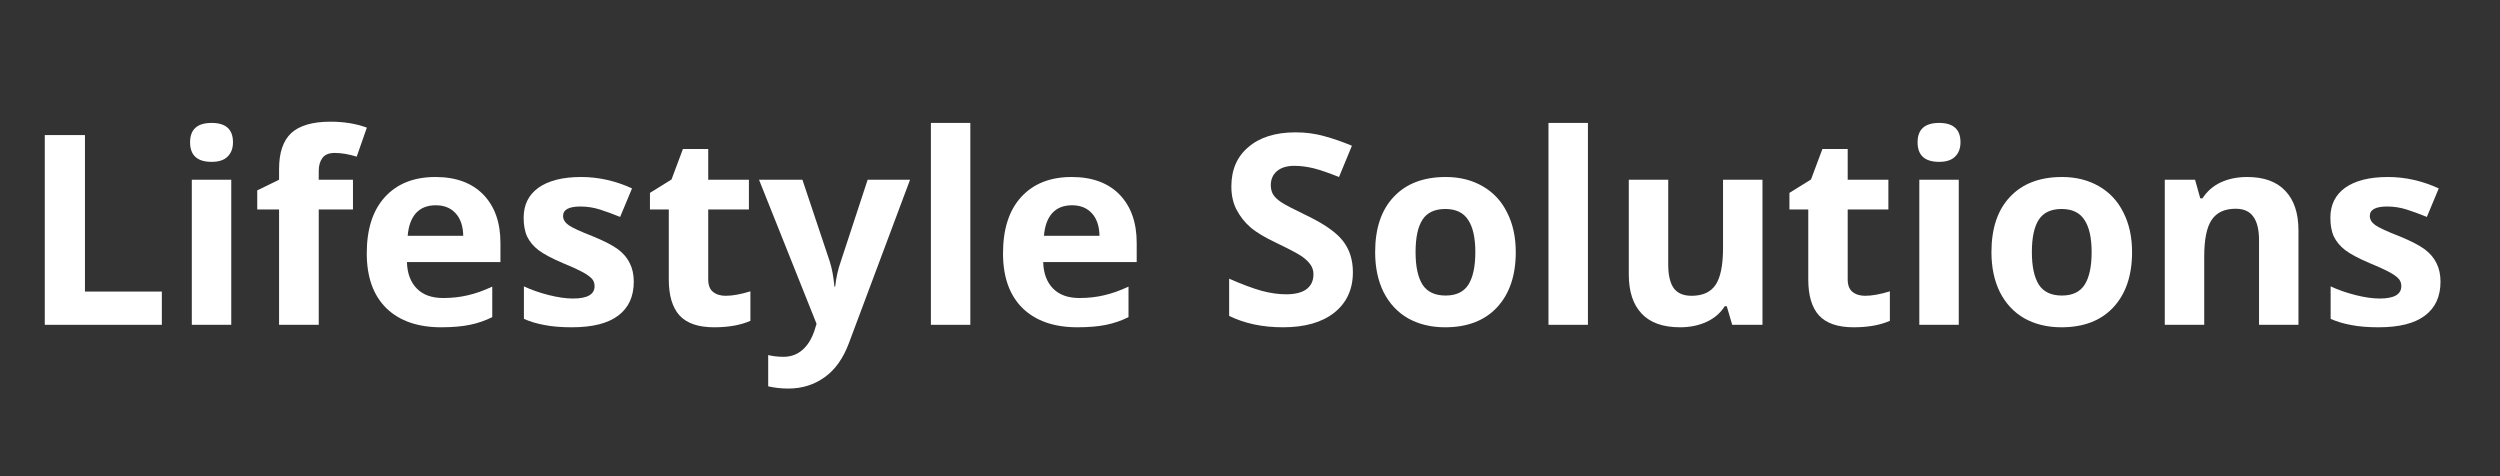 <svg xmlns="http://www.w3.org/2000/svg" xmlns:xlink="http://www.w3.org/1999/xlink" width="210" zoomAndPan="magnify" viewBox="0 0 157.5 30" height="40" preserveAspectRatio="xMidYMid meet" version="1.2"><rect x="0" y="0" width="157.5" height="30" fill="#333333" stroke="none"/><defs><clipPath id="a057068434"><path d="M 2.297 7 L 154 7 L 154 25 L 2.297 25 Z M 2.297 7 "/></clipPath></defs><g id="533039868b"><g clip-rule="nonzero" clip-path="url(#a057068434)"><g style="fill:#ffffff;fill-opacity:1;"><g transform="translate(1.321, 20.463)"><path style="stroke:none" d="M 1.5 0 L 1.5 -11.953 L 4.031 -11.953 L 4.031 -2.094 L 8.875 -2.094 L 8.875 0 Z M 1.5 0 "/></g><g transform="translate(10.772, 20.463)"><path style="stroke:none" d="M 1.203 -11.5 C 1.203 -12.312 1.656 -12.719 2.562 -12.719 C 3.457 -12.719 3.906 -12.312 3.906 -11.5 C 3.906 -11.113 3.789 -10.812 3.562 -10.594 C 3.344 -10.375 3.008 -10.266 2.562 -10.266 C 1.656 -10.266 1.203 -10.676 1.203 -11.5 Z M 3.797 0 L 1.312 0 L 1.312 -9.141 L 3.797 -9.141 Z M 3.797 0 "/></g><g transform="translate(15.878, 20.463)"><path style="stroke:none" d="M 6.359 -7.266 L 4.203 -7.266 L 4.203 0 L 1.703 0 L 1.703 -7.266 L 0.328 -7.266 L 0.328 -8.469 L 1.703 -9.141 L 1.703 -9.812 C 1.703 -10.844 1.957 -11.598 2.469 -12.078 C 2.988 -12.555 3.812 -12.797 4.938 -12.797 C 5.789 -12.797 6.555 -12.672 7.234 -12.422 L 6.594 -10.594 C 6.094 -10.75 5.629 -10.828 5.203 -10.828 C 4.848 -10.828 4.594 -10.723 4.438 -10.516 C 4.281 -10.305 4.203 -10.035 4.203 -9.703 L 4.203 -9.141 L 6.359 -9.141 Z M 6.359 -7.266 "/></g><g transform="translate(22.356, 20.463)"><path style="stroke:none" d="M 5.094 -7.531 C 4.562 -7.531 4.145 -7.363 3.844 -7.031 C 3.551 -6.695 3.379 -6.223 3.328 -5.609 L 6.828 -5.609 C 6.816 -6.223 6.656 -6.695 6.344 -7.031 C 6.039 -7.363 5.625 -7.531 5.094 -7.531 Z M 5.438 0.156 C 3.969 0.156 2.816 -0.242 1.984 -1.047 C 1.16 -1.859 0.75 -3.008 0.75 -4.5 C 0.75 -6.031 1.129 -7.211 1.891 -8.047 C 2.66 -8.891 3.723 -9.312 5.078 -9.312 C 6.367 -9.312 7.375 -8.941 8.094 -8.203 C 8.812 -7.461 9.172 -6.445 9.172 -5.156 L 9.172 -3.953 L 3.281 -3.953 C 3.301 -3.242 3.508 -2.688 3.906 -2.281 C 4.301 -1.883 4.852 -1.688 5.562 -1.688 C 6.102 -1.688 6.617 -1.742 7.109 -1.859 C 7.609 -1.973 8.125 -2.156 8.656 -2.406 L 8.656 -0.484 C 8.219 -0.266 7.75 -0.102 7.25 0 C 6.758 0.102 6.156 0.156 5.438 0.156 Z M 5.438 0.156 "/></g><g transform="translate(32.24, 20.463)"><path style="stroke:none" d="M 7.688 -2.719 C 7.688 -1.781 7.359 -1.066 6.703 -0.578 C 6.055 -0.086 5.082 0.156 3.781 0.156 C 3.113 0.156 2.547 0.109 2.078 0.016 C 1.609 -0.066 1.172 -0.195 0.766 -0.375 L 0.766 -2.422 C 1.234 -2.203 1.754 -2.02 2.328 -1.875 C 2.91 -1.727 3.422 -1.656 3.859 -1.656 C 4.766 -1.656 5.219 -1.914 5.219 -2.438 C 5.219 -2.633 5.156 -2.797 5.031 -2.922 C 4.914 -3.047 4.711 -3.188 4.422 -3.344 C 4.129 -3.5 3.738 -3.676 3.25 -3.875 C 2.539 -4.176 2.02 -4.453 1.688 -4.703 C 1.363 -4.953 1.125 -5.238 0.969 -5.562 C 0.82 -5.883 0.75 -6.281 0.75 -6.75 C 0.75 -7.562 1.062 -8.191 1.688 -8.641 C 2.32 -9.086 3.219 -9.312 4.375 -9.312 C 5.469 -9.312 6.535 -9.07 7.578 -8.594 L 6.828 -6.797 C 6.367 -6.984 5.941 -7.141 5.547 -7.266 C 5.148 -7.391 4.742 -7.453 4.328 -7.453 C 3.598 -7.453 3.234 -7.254 3.234 -6.859 C 3.234 -6.641 3.348 -6.445 3.578 -6.281 C 3.816 -6.113 4.336 -5.875 5.141 -5.562 C 5.848 -5.27 6.367 -5 6.703 -4.75 C 7.035 -4.5 7.281 -4.207 7.438 -3.875 C 7.602 -3.551 7.688 -3.164 7.688 -2.719 Z M 7.688 -2.719 "/></g><g transform="translate(40.556, 20.463)"><path style="stroke:none" d="M 5.156 -1.828 C 5.594 -1.828 6.113 -1.922 6.719 -2.109 L 6.719 -0.25 C 6.102 0.02 5.344 0.156 4.438 0.156 C 3.438 0.156 2.707 -0.094 2.25 -0.594 C 1.801 -1.094 1.578 -1.848 1.578 -2.859 L 1.578 -7.266 L 0.391 -7.266 L 0.391 -8.312 L 1.75 -9.156 L 2.469 -11.078 L 4.062 -11.078 L 4.062 -9.141 L 6.625 -9.141 L 6.625 -7.266 L 4.062 -7.266 L 4.062 -2.859 C 4.062 -2.504 4.16 -2.242 4.359 -2.078 C 4.566 -1.91 4.832 -1.828 5.156 -1.828 Z M 5.156 -1.828 "/></g><g transform="translate(47.818, 20.463)"><path style="stroke:none" d="M 0 -9.141 L 2.734 -9.141 L 4.453 -4 C 4.598 -3.551 4.695 -3.02 4.75 -2.406 L 4.797 -2.406 C 4.859 -2.969 4.977 -3.5 5.156 -4 L 6.844 -9.141 L 9.516 -9.141 L 5.656 1.172 C 5.301 2.117 4.797 2.828 4.141 3.297 C 3.484 3.773 2.719 4.016 1.844 4.016 C 1.406 4.016 0.984 3.969 0.578 3.875 L 0.578 1.906 C 0.867 1.977 1.191 2.016 1.547 2.016 C 1.992 2.016 2.379 1.879 2.703 1.609 C 3.035 1.336 3.297 0.93 3.484 0.391 L 3.625 -0.062 Z M 0 -9.141 "/></g><g transform="translate(57.334, 20.463)"><path style="stroke:none" d="M 3.797 0 L 1.312 0 L 1.312 -12.719 L 3.797 -12.719 Z M 3.797 0 "/></g><g transform="translate(62.44, 20.463)"><path style="stroke:none" d="M 5.094 -7.531 C 4.562 -7.531 4.145 -7.363 3.844 -7.031 C 3.551 -6.695 3.379 -6.223 3.328 -5.609 L 6.828 -5.609 C 6.816 -6.223 6.656 -6.695 6.344 -7.031 C 6.039 -7.363 5.625 -7.531 5.094 -7.531 Z M 5.438 0.156 C 3.969 0.156 2.816 -0.242 1.984 -1.047 C 1.16 -1.859 0.75 -3.008 0.75 -4.5 C 0.75 -6.031 1.129 -7.211 1.891 -8.047 C 2.66 -8.891 3.723 -9.312 5.078 -9.312 C 6.367 -9.312 7.375 -8.941 8.094 -8.203 C 8.812 -7.461 9.172 -6.445 9.172 -5.156 L 9.172 -3.953 L 3.281 -3.953 C 3.301 -3.242 3.508 -2.688 3.906 -2.281 C 4.301 -1.883 4.852 -1.688 5.562 -1.688 C 6.102 -1.688 6.617 -1.742 7.109 -1.859 C 7.609 -1.973 8.125 -2.156 8.656 -2.406 L 8.656 -0.484 C 8.219 -0.266 7.75 -0.102 7.25 0 C 6.758 0.102 6.156 0.156 5.438 0.156 Z M 5.438 0.156 "/></g><g transform="translate(72.324, 20.463)"><path style="stroke:none" d=""/></g><g transform="translate(76.67, 20.463)"><path style="stroke:none" d="M 8.562 -3.312 C 8.562 -2.238 8.172 -1.391 7.391 -0.766 C 6.609 -0.148 5.531 0.156 4.156 0.156 C 2.875 0.156 1.742 -0.082 0.766 -0.562 L 0.766 -2.906 C 1.578 -2.551 2.258 -2.297 2.812 -2.141 C 3.375 -1.992 3.883 -1.922 4.344 -1.922 C 4.906 -1.922 5.332 -2.023 5.625 -2.234 C 5.926 -2.453 6.078 -2.77 6.078 -3.188 C 6.078 -3.426 6.008 -3.633 5.875 -3.812 C 5.738 -4 5.547 -4.176 5.297 -4.344 C 5.047 -4.508 4.531 -4.781 3.75 -5.156 C 3.02 -5.5 2.473 -5.828 2.109 -6.141 C 1.742 -6.461 1.453 -6.832 1.234 -7.25 C 1.016 -7.664 0.906 -8.156 0.906 -8.719 C 0.906 -9.77 1.266 -10.598 1.984 -11.203 C 2.703 -11.816 3.691 -12.125 4.953 -12.125 C 5.578 -12.125 6.172 -12.047 6.734 -11.891 C 7.297 -11.742 7.883 -11.539 8.5 -11.281 L 7.688 -9.312 C 7.039 -9.57 6.508 -9.754 6.094 -9.859 C 5.676 -9.961 5.27 -10.016 4.875 -10.016 C 4.395 -10.016 4.023 -9.898 3.766 -9.672 C 3.516 -9.453 3.391 -9.16 3.391 -8.797 C 3.391 -8.578 3.438 -8.383 3.531 -8.219 C 3.633 -8.051 3.801 -7.891 4.031 -7.734 C 4.258 -7.578 4.797 -7.297 5.641 -6.891 C 6.754 -6.359 7.52 -5.82 7.938 -5.281 C 8.352 -4.75 8.562 -4.094 8.562 -3.312 Z M 8.562 -3.312 "/></g><g transform="translate(85.884, 20.463)"><path style="stroke:none" d="M 3.297 -4.578 C 3.297 -3.68 3.441 -3 3.734 -2.531 C 4.035 -2.07 4.52 -1.844 5.188 -1.844 C 5.852 -1.844 6.332 -2.07 6.625 -2.531 C 6.914 -2.988 7.062 -3.672 7.062 -4.578 C 7.062 -5.484 6.91 -6.16 6.609 -6.609 C 6.316 -7.066 5.836 -7.297 5.172 -7.297 C 4.504 -7.297 4.023 -7.07 3.734 -6.625 C 3.441 -6.176 3.297 -5.492 3.297 -4.578 Z M 9.609 -4.578 C 9.609 -3.098 9.211 -1.938 8.422 -1.094 C 7.641 -0.258 6.551 0.156 5.156 0.156 C 4.281 0.156 3.504 -0.031 2.828 -0.406 C 2.16 -0.789 1.645 -1.344 1.281 -2.062 C 0.926 -2.781 0.75 -3.617 0.75 -4.578 C 0.75 -6.078 1.141 -7.238 1.922 -8.062 C 2.703 -8.895 3.797 -9.312 5.203 -9.312 C 6.078 -9.312 6.848 -9.117 7.516 -8.734 C 8.191 -8.348 8.707 -7.797 9.062 -7.078 C 9.426 -6.367 9.609 -5.535 9.609 -4.578 Z M 9.609 -4.578 "/></g><g transform="translate(96.242, 20.463)"><path style="stroke:none" d="M 3.797 0 L 1.312 0 L 1.312 -12.719 L 3.797 -12.719 Z M 3.797 0 "/></g><g transform="translate(101.348, 20.463)"><path style="stroke:none" d="M 7.781 0 L 7.438 -1.172 L 7.312 -1.172 C 7.039 -0.742 6.66 -0.414 6.172 -0.188 C 5.68 0.039 5.125 0.156 4.5 0.156 C 3.426 0.156 2.617 -0.129 2.078 -0.703 C 1.535 -1.273 1.266 -2.098 1.266 -3.172 L 1.266 -9.141 L 3.75 -9.141 L 3.75 -3.797 C 3.75 -3.141 3.863 -2.645 4.094 -2.312 C 4.332 -1.988 4.707 -1.828 5.219 -1.828 C 5.914 -1.828 6.422 -2.055 6.734 -2.516 C 7.047 -2.984 7.203 -3.758 7.203 -4.844 L 7.203 -9.141 L 9.688 -9.141 L 9.688 0 Z M 7.781 0 "/></g><g transform="translate(112.343, 20.463)"><path style="stroke:none" d="M 5.156 -1.828 C 5.594 -1.828 6.113 -1.922 6.719 -2.109 L 6.719 -0.25 C 6.102 0.02 5.344 0.156 4.438 0.156 C 3.438 0.156 2.707 -0.094 2.25 -0.594 C 1.801 -1.094 1.578 -1.848 1.578 -2.859 L 1.578 -7.266 L 0.391 -7.266 L 0.391 -8.312 L 1.75 -9.156 L 2.469 -11.078 L 4.062 -11.078 L 4.062 -9.141 L 6.625 -9.141 L 6.625 -7.266 L 4.062 -7.266 L 4.062 -2.859 C 4.062 -2.504 4.16 -2.242 4.359 -2.078 C 4.566 -1.91 4.832 -1.828 5.156 -1.828 Z M 5.156 -1.828 "/></g><g transform="translate(119.605, 20.463)"><path style="stroke:none" d="M 1.203 -11.5 C 1.203 -12.312 1.656 -12.719 2.562 -12.719 C 3.457 -12.719 3.906 -12.312 3.906 -11.5 C 3.906 -11.113 3.789 -10.812 3.562 -10.594 C 3.344 -10.375 3.008 -10.266 2.562 -10.266 C 1.656 -10.266 1.203 -10.676 1.203 -11.5 Z M 3.797 0 L 1.312 0 L 1.312 -9.141 L 3.797 -9.141 Z M 3.797 0 "/></g><g transform="translate(124.711, 20.463)"><path style="stroke:none" d="M 3.297 -4.578 C 3.297 -3.68 3.441 -3 3.734 -2.531 C 4.035 -2.07 4.52 -1.844 5.188 -1.844 C 5.852 -1.844 6.332 -2.07 6.625 -2.531 C 6.914 -2.988 7.062 -3.672 7.062 -4.578 C 7.062 -5.484 6.91 -6.16 6.609 -6.609 C 6.316 -7.066 5.836 -7.297 5.172 -7.297 C 4.504 -7.297 4.023 -7.07 3.734 -6.625 C 3.441 -6.176 3.297 -5.492 3.297 -4.578 Z M 9.609 -4.578 C 9.609 -3.098 9.211 -1.938 8.422 -1.094 C 7.641 -0.258 6.551 0.156 5.156 0.156 C 4.281 0.156 3.504 -0.031 2.828 -0.406 C 2.16 -0.789 1.645 -1.344 1.281 -2.062 C 0.926 -2.781 0.75 -3.617 0.75 -4.578 C 0.75 -6.078 1.141 -7.238 1.922 -8.062 C 2.703 -8.895 3.797 -9.312 5.203 -9.312 C 6.078 -9.312 6.848 -9.117 7.516 -8.734 C 8.191 -8.348 8.707 -7.797 9.062 -7.078 C 9.426 -6.367 9.609 -5.535 9.609 -4.578 Z M 9.609 -4.578 "/></g><g transform="translate(135.069, 20.463)"><path style="stroke:none" d="M 9.734 0 L 7.25 0 L 7.25 -5.328 C 7.25 -5.992 7.129 -6.488 6.891 -6.812 C 6.66 -7.145 6.289 -7.312 5.781 -7.312 C 5.082 -7.312 4.578 -7.078 4.266 -6.609 C 3.953 -6.148 3.797 -5.379 3.797 -4.297 L 3.797 0 L 1.312 0 L 1.312 -9.141 L 3.219 -9.141 L 3.547 -7.969 L 3.688 -7.969 C 3.969 -8.406 4.348 -8.738 4.828 -8.969 C 5.316 -9.195 5.875 -9.312 6.5 -9.312 C 7.562 -9.312 8.363 -9.02 8.906 -8.438 C 9.457 -7.863 9.734 -7.035 9.734 -5.953 Z M 9.734 0 "/></g><g transform="translate(146.064, 20.463)"><path style="stroke:none" d="M 7.688 -2.719 C 7.688 -1.781 7.359 -1.066 6.703 -0.578 C 6.055 -0.086 5.082 0.156 3.781 0.156 C 3.113 0.156 2.547 0.109 2.078 0.016 C 1.609 -0.066 1.172 -0.195 0.766 -0.375 L 0.766 -2.422 C 1.234 -2.203 1.754 -2.02 2.328 -1.875 C 2.91 -1.727 3.422 -1.656 3.859 -1.656 C 4.766 -1.656 5.219 -1.914 5.219 -2.438 C 5.219 -2.633 5.156 -2.797 5.031 -2.922 C 4.914 -3.047 4.711 -3.188 4.422 -3.344 C 4.129 -3.5 3.738 -3.676 3.25 -3.875 C 2.539 -4.176 2.02 -4.453 1.688 -4.703 C 1.363 -4.953 1.125 -5.238 0.969 -5.562 C 0.82 -5.883 0.75 -6.281 0.75 -6.75 C 0.75 -7.562 1.062 -8.191 1.688 -8.641 C 2.32 -9.086 3.219 -9.312 4.375 -9.312 C 5.469 -9.312 6.535 -9.07 7.578 -8.594 L 6.828 -6.797 C 6.367 -6.984 5.941 -7.141 5.547 -7.266 C 5.148 -7.391 4.742 -7.453 4.328 -7.453 C 3.598 -7.453 3.234 -7.254 3.234 -6.859 C 3.234 -6.641 3.348 -6.445 3.578 -6.281 C 3.816 -6.113 4.336 -5.875 5.141 -5.562 C 5.848 -5.27 6.367 -5 6.703 -4.75 C 7.035 -4.5 7.281 -4.207 7.438 -3.875 C 7.602 -3.551 7.688 -3.164 7.688 -2.719 Z M 7.688 -2.719 "/></g></g></g></g></svg>